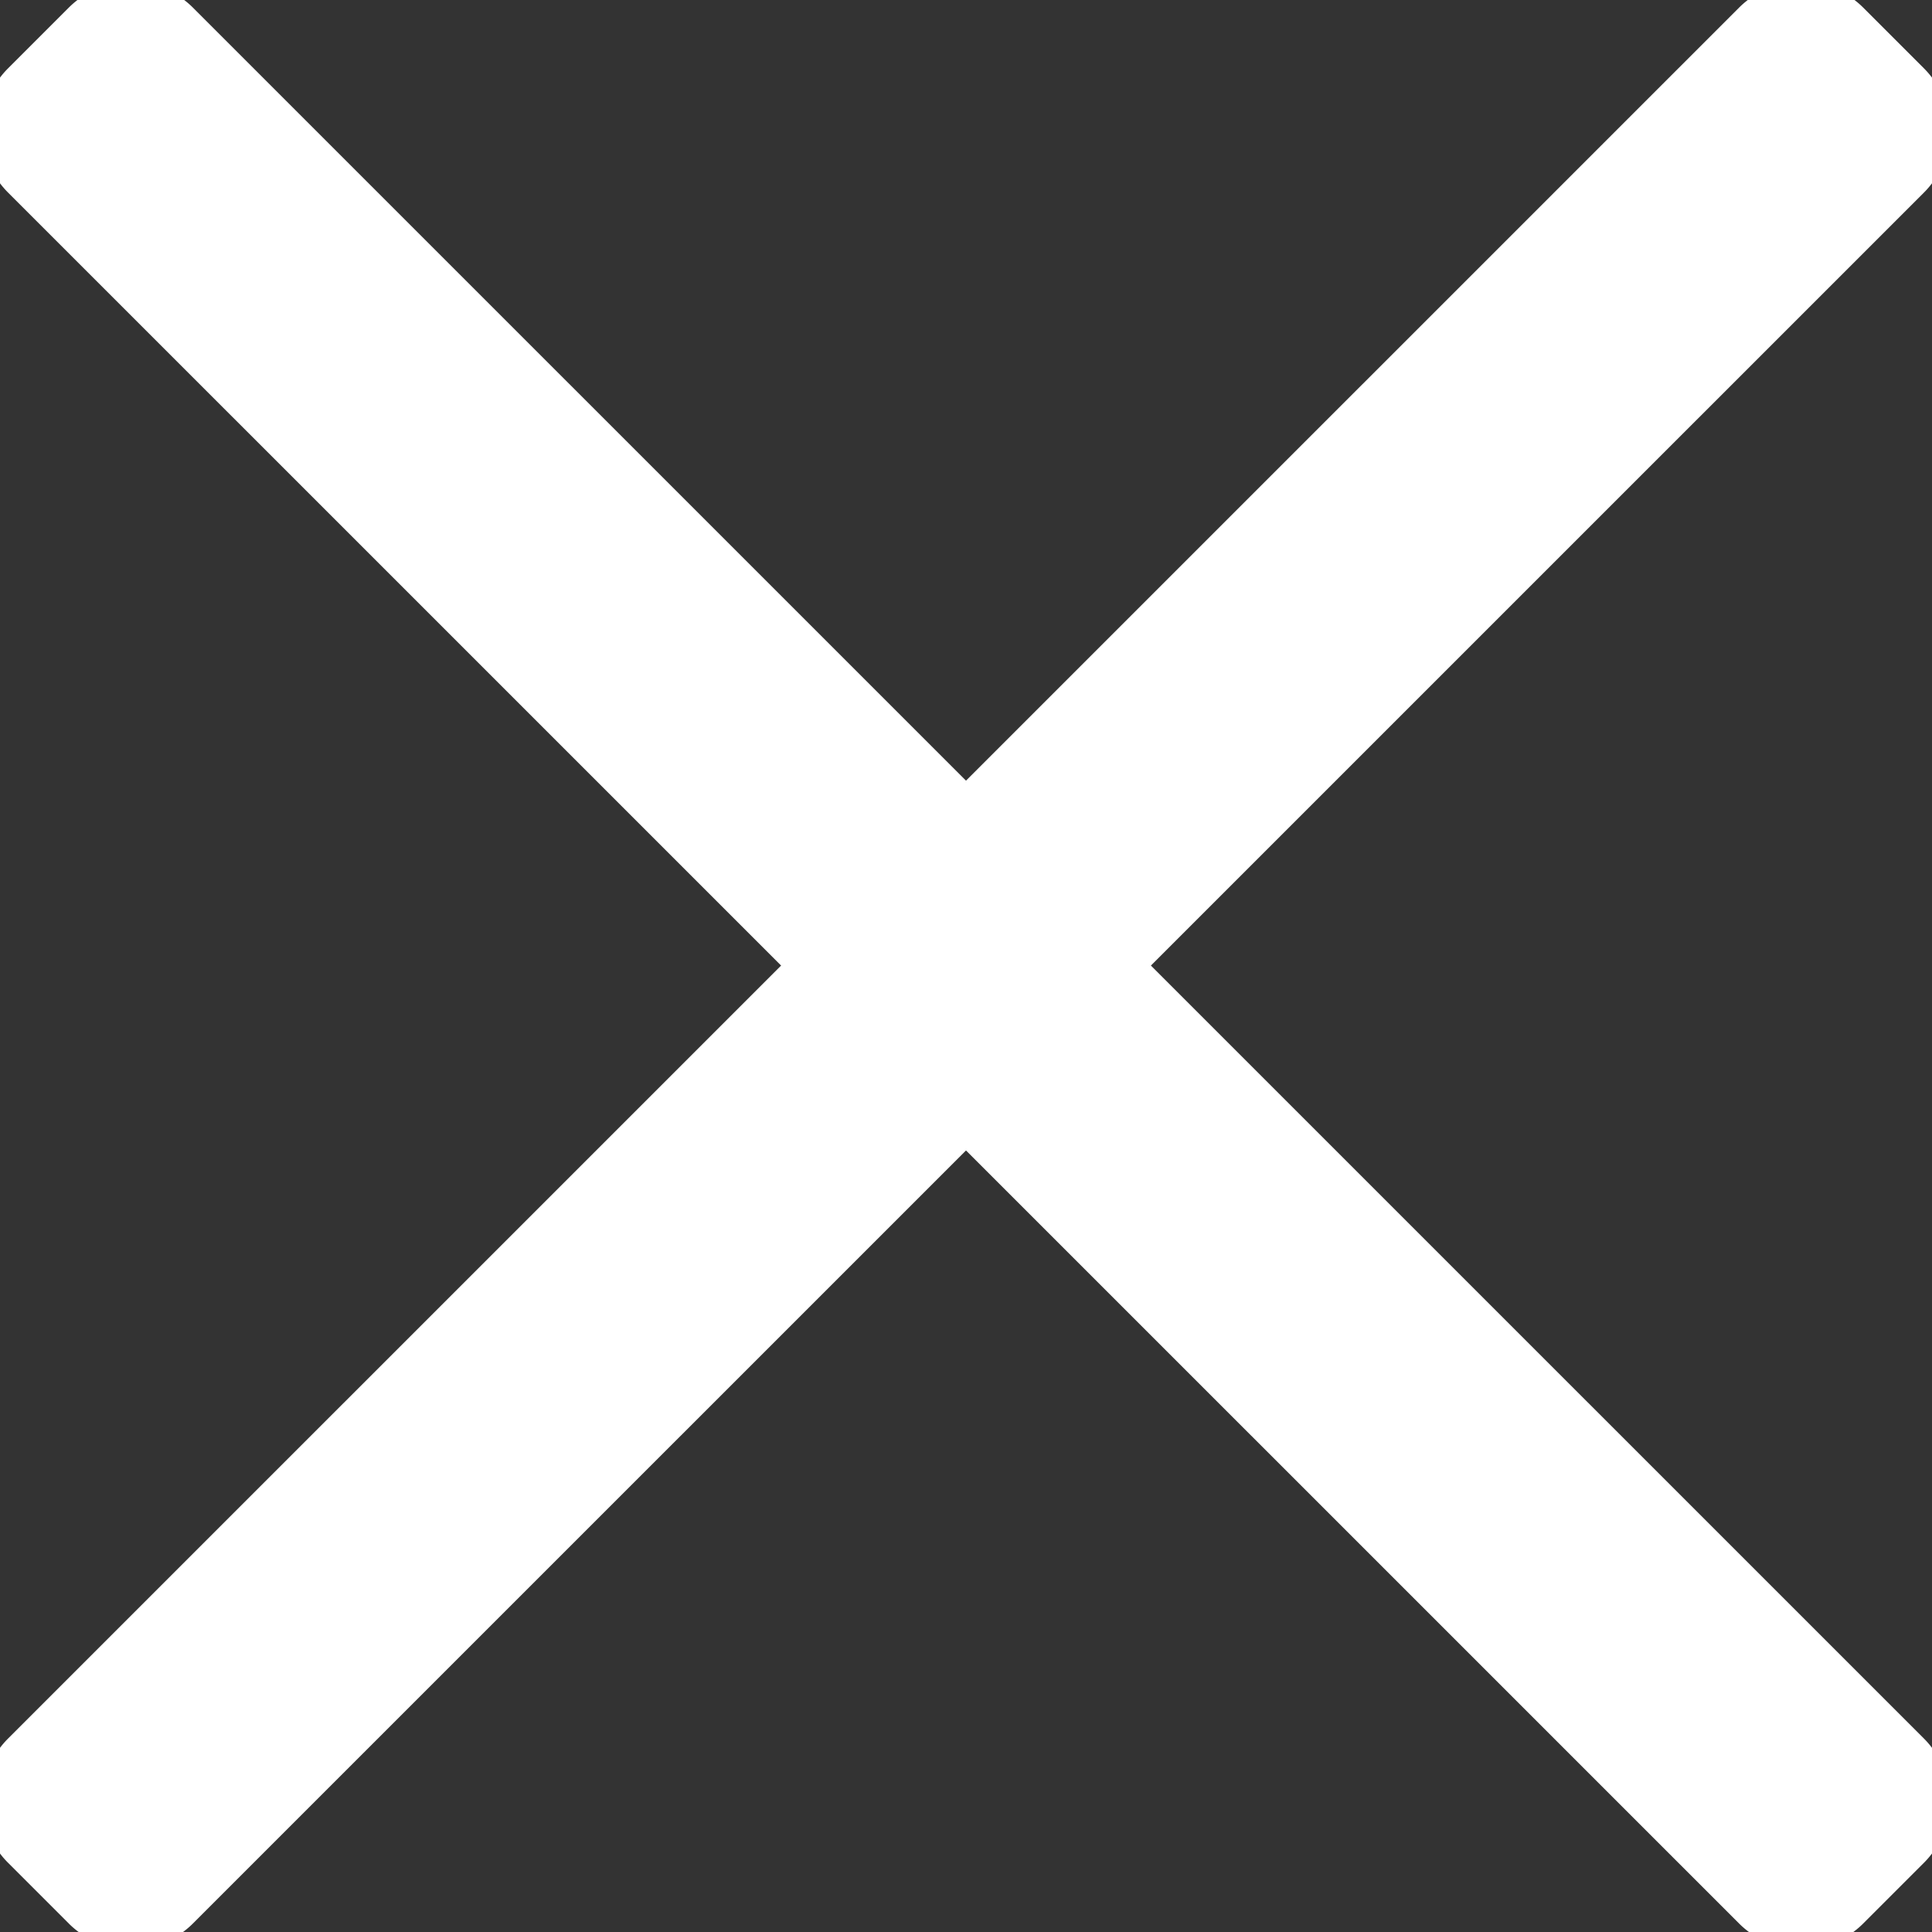 <svg xmlns="http://www.w3.org/2000/svg" width="22" height="22" viewBox="0 0 22 22"><rect x="0" y="0" width="22" height="22" fill="#333333" stroke="none"/><g><g><g><path fill="#fff" d="M.783.087a1 1 0 0 1 1.414 0l19.711 19.71a1 1 0 0 1 0 1.415l-.691.691a1 1 0 0 1-1.414 0L.092 2.193a1 1 0 0 1 0-1.415z"/></g><g><path fill="#fff" d="M21.217.087a1 1 0 0 0-1.414 0L.092 19.797a1 1 0 0 0 0 1.415l.691.691a1 1 0 0 0 1.414 0l19.711-19.71a1 1 0 0 0 0-1.415z"/></g></g></g></svg>